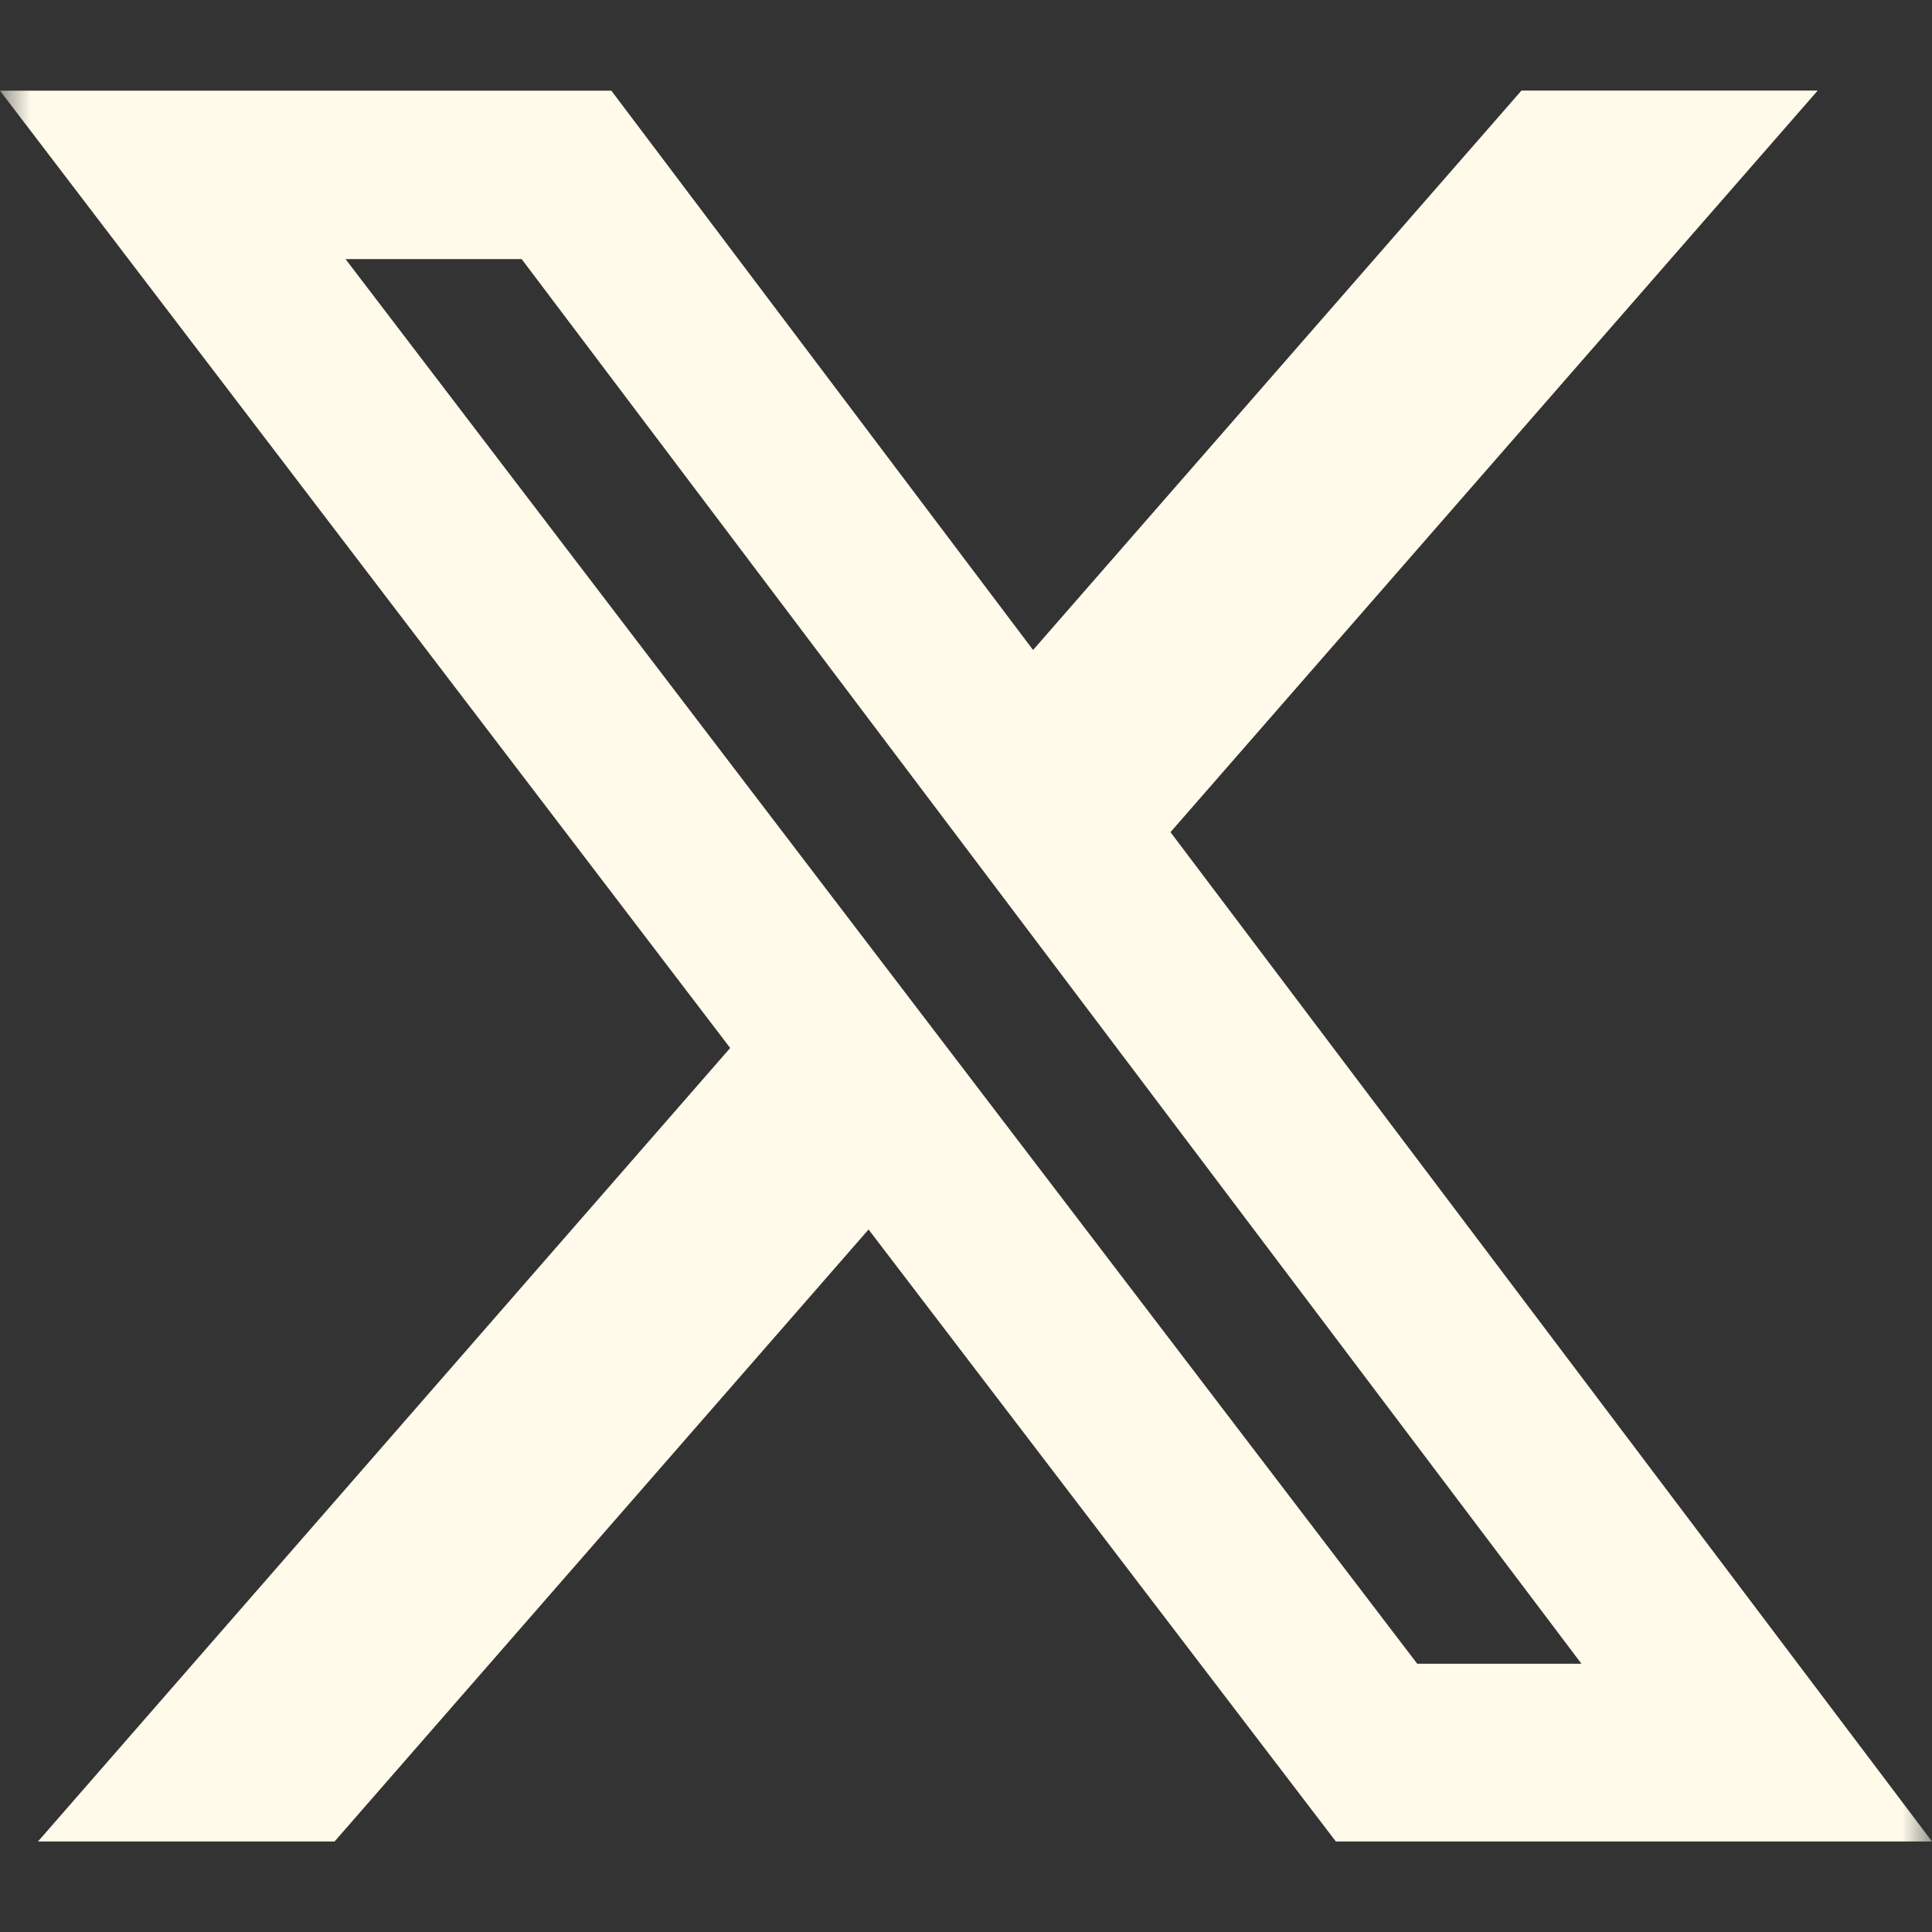 <svg width="32" height="32" viewBox="0 0 32 32" fill="none" xmlns="http://www.w3.org/2000/svg">
<rect x="0" y="0" width="32" height="32" fill="#333333" stroke="none"/>
<g id="prime:twitter" clip-path="url(#clip0_291_1088)">
<g id="Group">
<g id="Clip path group">
<mask id="mask0_291_1088" style="mask-type:luminance" maskUnits="userSpaceOnUse" x="0" y="0" width="32" height="32">
<g id="primeTwitter0">
<path id="Vector" d="M0 0H32V32H0V0Z" fill="white"/>
</g>
</mask>
<g mask="url(#mask0_291_1088)">
<g id="Group_2">
<path id="Vector_2" d="M25.2 1.5H30.107L19.387 13.783L32 30.501H22.126L14.386 20.364L5.541 30.501H0.629L12.094 17.358L0 1.502H10.126L17.111 10.766L25.2 1.5ZM23.474 27.557H26.194L8.64 4.291H5.723L23.474 27.557Z" fill="#FFFAEA"/>
</g>
</g>
</g>
</g>
</g>
<defs>
<clipPath id="clip0_291_1088">
<rect width="32" height="32" fill="white"/>
</clipPath>
</defs>
</svg>
